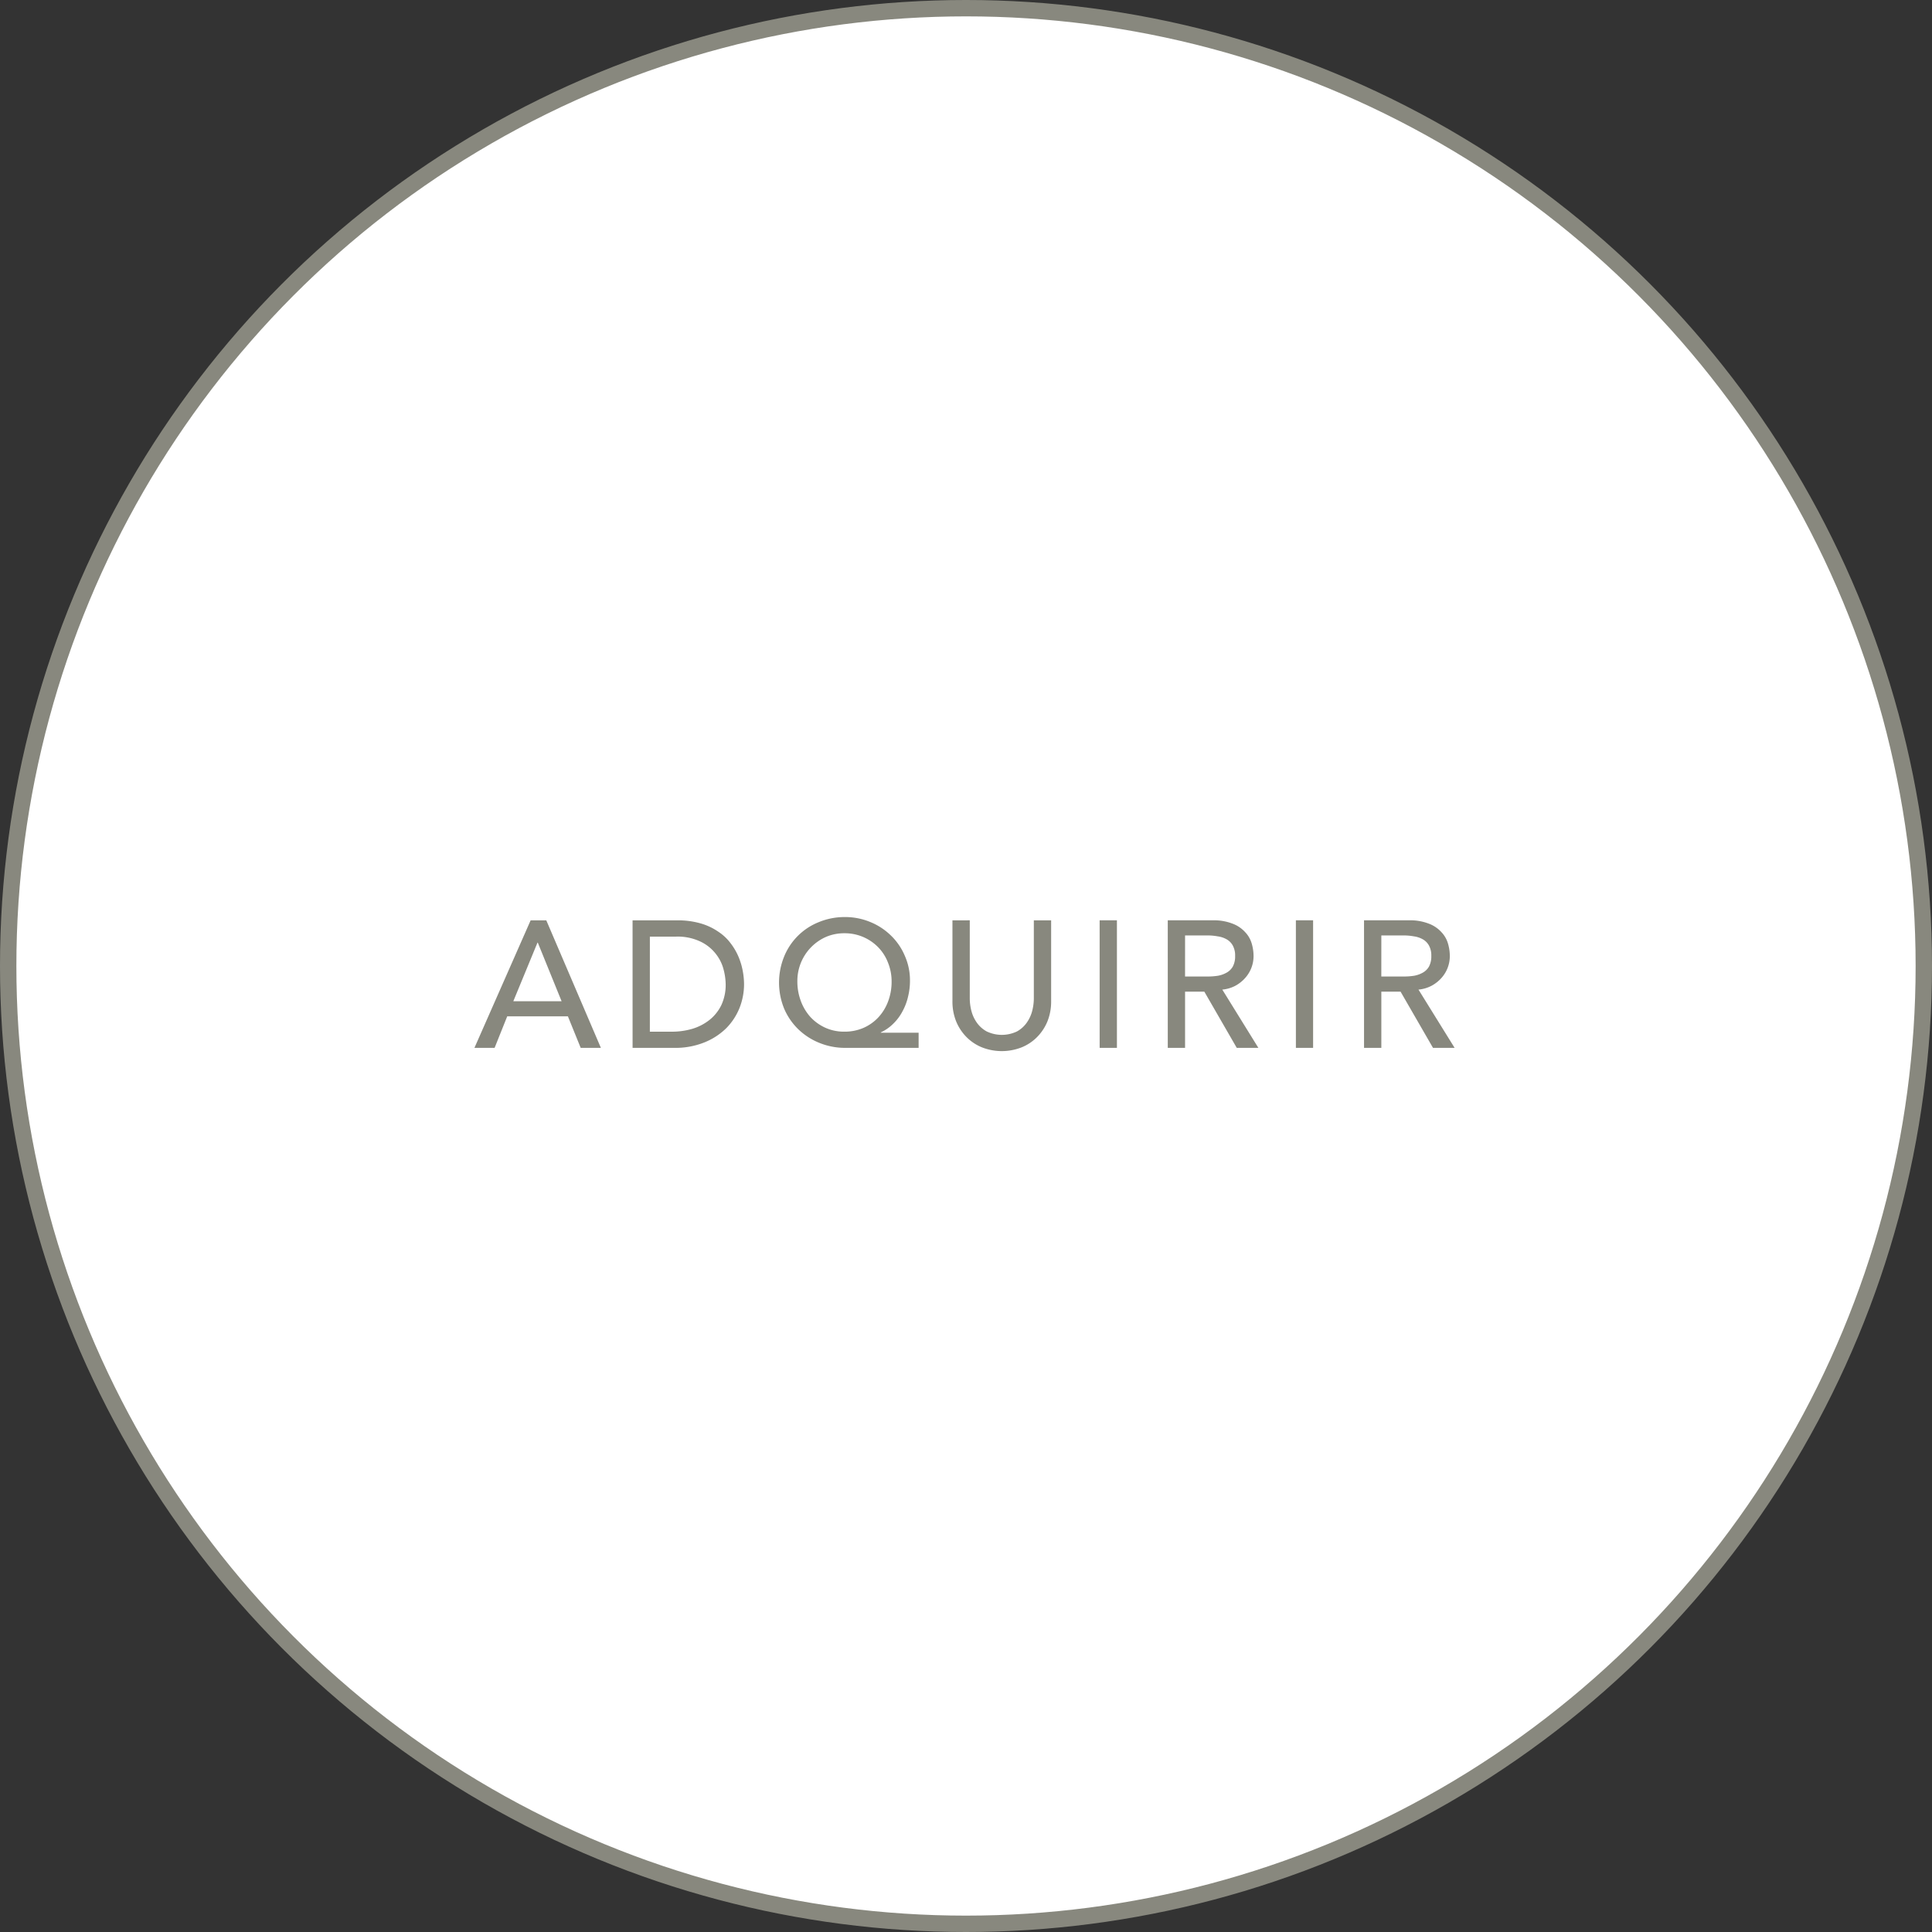 <svg xmlns="http://www.w3.org/2000/svg" width="118" height="118" viewBox="0 0 118 118"><rect x="0" y="0" width="118" height="118" fill="#333333" stroke="none"/><g transform="translate(-260.5 -183.5)"><circle cx="58.5" cy="58.5" r="58.5" transform="translate(261 184)" fill="#fff" stroke="#88887e" stroke-width="1"/><path d="M36.409,56.212h.957L40.7,64H39.467l-.781-1.925H34.979L34.209,64H32.977ZM38.3,61.151l-1.452-3.575h-.022l-1.474,3.575Zm4.335-4.939h2.717a4.977,4.977,0,0,1,1.441.187,3.667,3.667,0,0,1,1.078.506,2.957,2.957,0,0,1,.759.715,3.734,3.734,0,0,1,.484.836,4.218,4.218,0,0,1,.253.858,4.5,4.5,0,0,1,.077.792,3.956,3.956,0,0,1-.275,1.452,3.725,3.725,0,0,1-.814,1.243,4.042,4.042,0,0,1-1.342.869,4.747,4.747,0,0,1-1.837.33H42.636Zm1.056,6.8h1.331a4.432,4.432,0,0,0,1.265-.176,3.145,3.145,0,0,0,1.056-.55,2.621,2.621,0,0,0,.715-.9,2.917,2.917,0,0,0,.264-1.276,3.72,3.72,0,0,0-.121-.869,2.568,2.568,0,0,0-.462-.957,2.6,2.6,0,0,0-.924-.759,3.245,3.245,0,0,0-1.54-.319H43.692ZM60.106,64H55.618a4.139,4.139,0,0,1-1.562-.3,3.991,3.991,0,0,1-1.287-.825,3.881,3.881,0,0,1-.869-1.254,4.215,4.215,0,0,1-.011-3.19,3.8,3.8,0,0,1,2.123-2.112,4.1,4.1,0,0,1,1.595-.308,3.974,3.974,0,0,1,1.54.3,3.9,3.9,0,0,1,1.265.825,3.733,3.733,0,0,1,.847,1.232,3.688,3.688,0,0,1,.319,1.54,4.025,4.025,0,0,1-.121.979,3.45,3.45,0,0,1-.341.891,2.942,2.942,0,0,1-.561.748,2.613,2.613,0,0,1-.759.528v.022h2.31Zm-4.532-.99a2.878,2.878,0,0,0,1.166-.231,2.756,2.756,0,0,0,.913-.649,2.949,2.949,0,0,0,.594-.979,3.407,3.407,0,0,0,.209-1.2,3.028,3.028,0,0,0-.22-1.155,2.754,2.754,0,0,0-.594-.935A2.845,2.845,0,0,0,55.574,57a2.822,2.822,0,0,0-1.144.231A2.94,2.94,0,0,0,52.7,59.93a3.405,3.405,0,0,0,.209,1.2,3.045,3.045,0,0,0,.583.979,2.829,2.829,0,0,0,.913.66A2.766,2.766,0,0,0,55.574,63.01Zm7.656-6.8v4.774a3.129,3.129,0,0,0,.1.759,2.187,2.187,0,0,0,.33.715,1.793,1.793,0,0,0,.605.539,2.147,2.147,0,0,0,1.848,0,1.793,1.793,0,0,0,.6-.539,2.187,2.187,0,0,0,.33-.715,3.129,3.129,0,0,0,.1-.759V56.212H68.2v4.939a3.235,3.235,0,0,1-.231,1.243,2.958,2.958,0,0,1-.638.957,2.817,2.817,0,0,1-.957.627,3.318,3.318,0,0,1-2.376,0,2.817,2.817,0,0,1-.957-.627,2.958,2.958,0,0,1-.638-.957,3.235,3.235,0,0,1-.231-1.243V56.212Zm7.932,0h1.056V64H71.163Zm4.161,0h2.739a3.127,3.127,0,0,1,1.232.209,1.958,1.958,0,0,1,.759.517,1.683,1.683,0,0,1,.4.7,2.715,2.715,0,0,1,.11.748,2,2,0,0,1-.517,1.353,2.2,2.2,0,0,1-.6.473,2.119,2.119,0,0,1-.792.231L80.857,64h-1.32l-1.98-3.432H76.38V64H75.324Zm1.056,3.432h1.386a4.127,4.127,0,0,0,.605-.044,1.67,1.67,0,0,0,.539-.187.992.992,0,0,0,.385-.374,1.308,1.308,0,0,0,.143-.649,1.245,1.245,0,0,0-.143-.638.971.971,0,0,0-.385-.385,1.5,1.5,0,0,0-.539-.176,3.312,3.312,0,0,0-.605-.055H76.38Zm6.769-3.432H84.2V64H83.149Zm4.162,0h2.739a3.128,3.128,0,0,1,1.232.209,1.959,1.959,0,0,1,.759.517,1.686,1.686,0,0,1,.4.7,2.719,2.719,0,0,1,.11.748,2,2,0,0,1-.517,1.353,2.2,2.2,0,0,1-.605.473,2.12,2.12,0,0,1-.792.231L92.843,64h-1.32l-1.98-3.432H88.367V64H87.311Zm1.056,3.432h1.386a4.128,4.128,0,0,0,.6-.044,1.671,1.671,0,0,0,.539-.187.993.993,0,0,0,.385-.374,1.309,1.309,0,0,0,.143-.649,1.246,1.246,0,0,0-.143-.638.973.973,0,0,0-.385-.385,1.505,1.505,0,0,0-.539-.176,3.313,3.313,0,0,0-.6-.055H88.367Z" transform="translate(256.5 183.5)" fill="#88887e"/></g></svg>